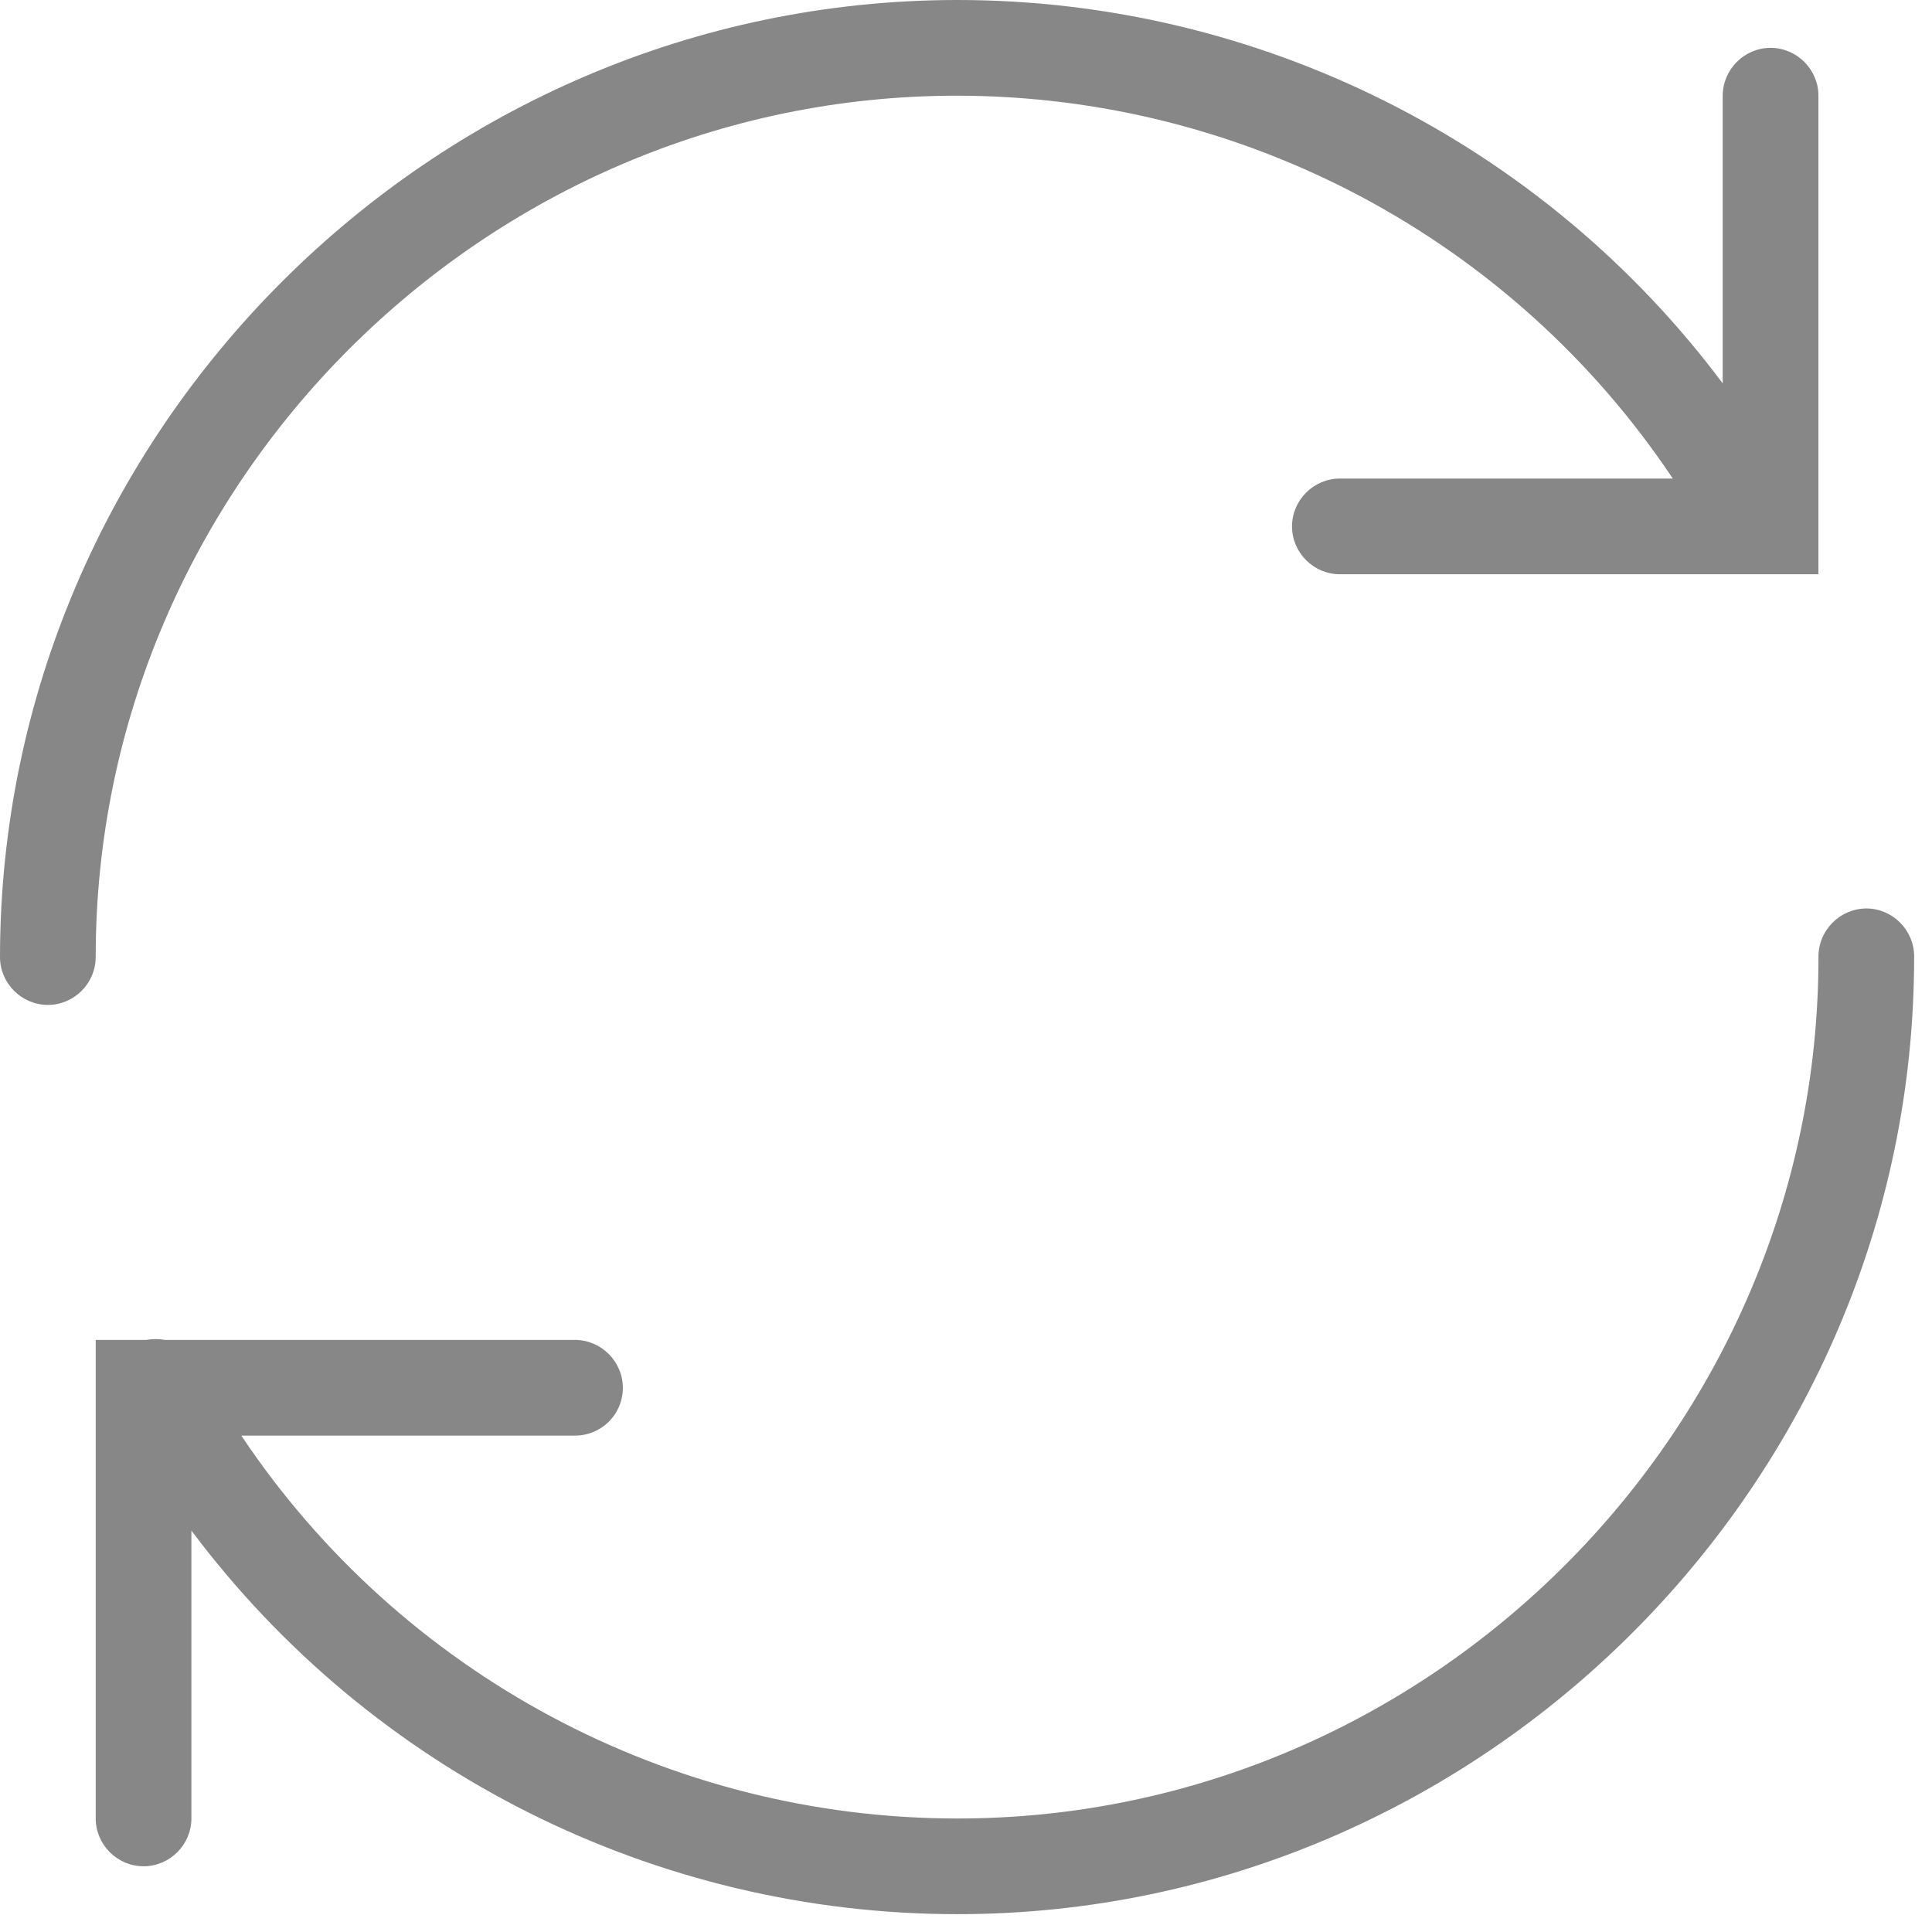 <?xml version="1.0" encoding="UTF-8" standalone="no"?>
<!DOCTYPE svg PUBLIC "-//W3C//DTD SVG 1.1//EN" "http://www.w3.org/Graphics/SVG/1.1/DTD/svg11.dtd">
<svg width="100%" height="100%" viewBox="0 0 56 56" version="1.1" xmlns="http://www.w3.org/2000/svg" xmlns:xlink="http://www.w3.org/1999/xlink" xml:space="preserve" xmlns:serif="http://www.serif.com/" style="fill-rule:evenodd;clip-rule:evenodd;stroke-linejoin:round;stroke-miterlimit:2;">
    <g id="icons8-synchronize" transform="matrix(1,0,0,1,-5,-5)">
        <path d="M32.741,5C17.527,5.01 5.01,17.527 5,32.741C5,33.502 5.626,34.128 6.387,34.128C7.148,34.128 7.774,33.502 7.774,32.741C7.774,32.738 7.774,32.735 7.774,32.732C7.774,19.041 19.04,7.774 32.732,7.774C41.062,7.774 48.861,11.944 53.487,18.871L43.837,18.871C43.076,18.871 42.45,19.497 42.45,20.258C42.45,21.019 43.076,21.645 43.837,21.645L57.708,21.645L57.708,7.774C57.708,7.013 57.082,6.387 56.321,6.387C55.56,6.387 54.934,7.013 54.934,7.774L54.934,16.113C49.707,9.122 41.471,4.997 32.741,5ZM59.074,31.333C58.314,31.348 57.7,31.982 57.709,32.742C57.709,32.745 57.709,32.749 57.709,32.752C57.709,46.444 46.443,57.71 32.751,57.71C24.421,57.71 16.621,53.54 11.995,46.612L21.645,46.612C22.144,46.62 22.61,46.359 22.864,45.929C22.988,45.716 23.054,45.474 23.054,45.228C23.054,44.465 22.426,43.838 21.664,43.838C21.658,43.838 21.651,43.838 21.645,43.838L9.779,43.838C9.602,43.806 9.42,43.806 9.243,43.838L7.774,43.838L7.774,57.708C7.774,58.469 8.4,59.095 9.161,59.095C9.922,59.095 10.548,58.469 10.548,57.708L10.548,49.364C15.78,56.357 24.019,60.483 32.752,60.483C47.964,60.483 60.482,47.965 60.482,32.753L60.482,32.72C60.482,31.958 59.856,31.332 59.094,31.332C59.087,31.332 59.08,31.332 59.073,31.332L59.074,31.333Z" style="fill:rgb(135,135,135);fill-rule:nonzero;"/>
    </g>
</svg>

